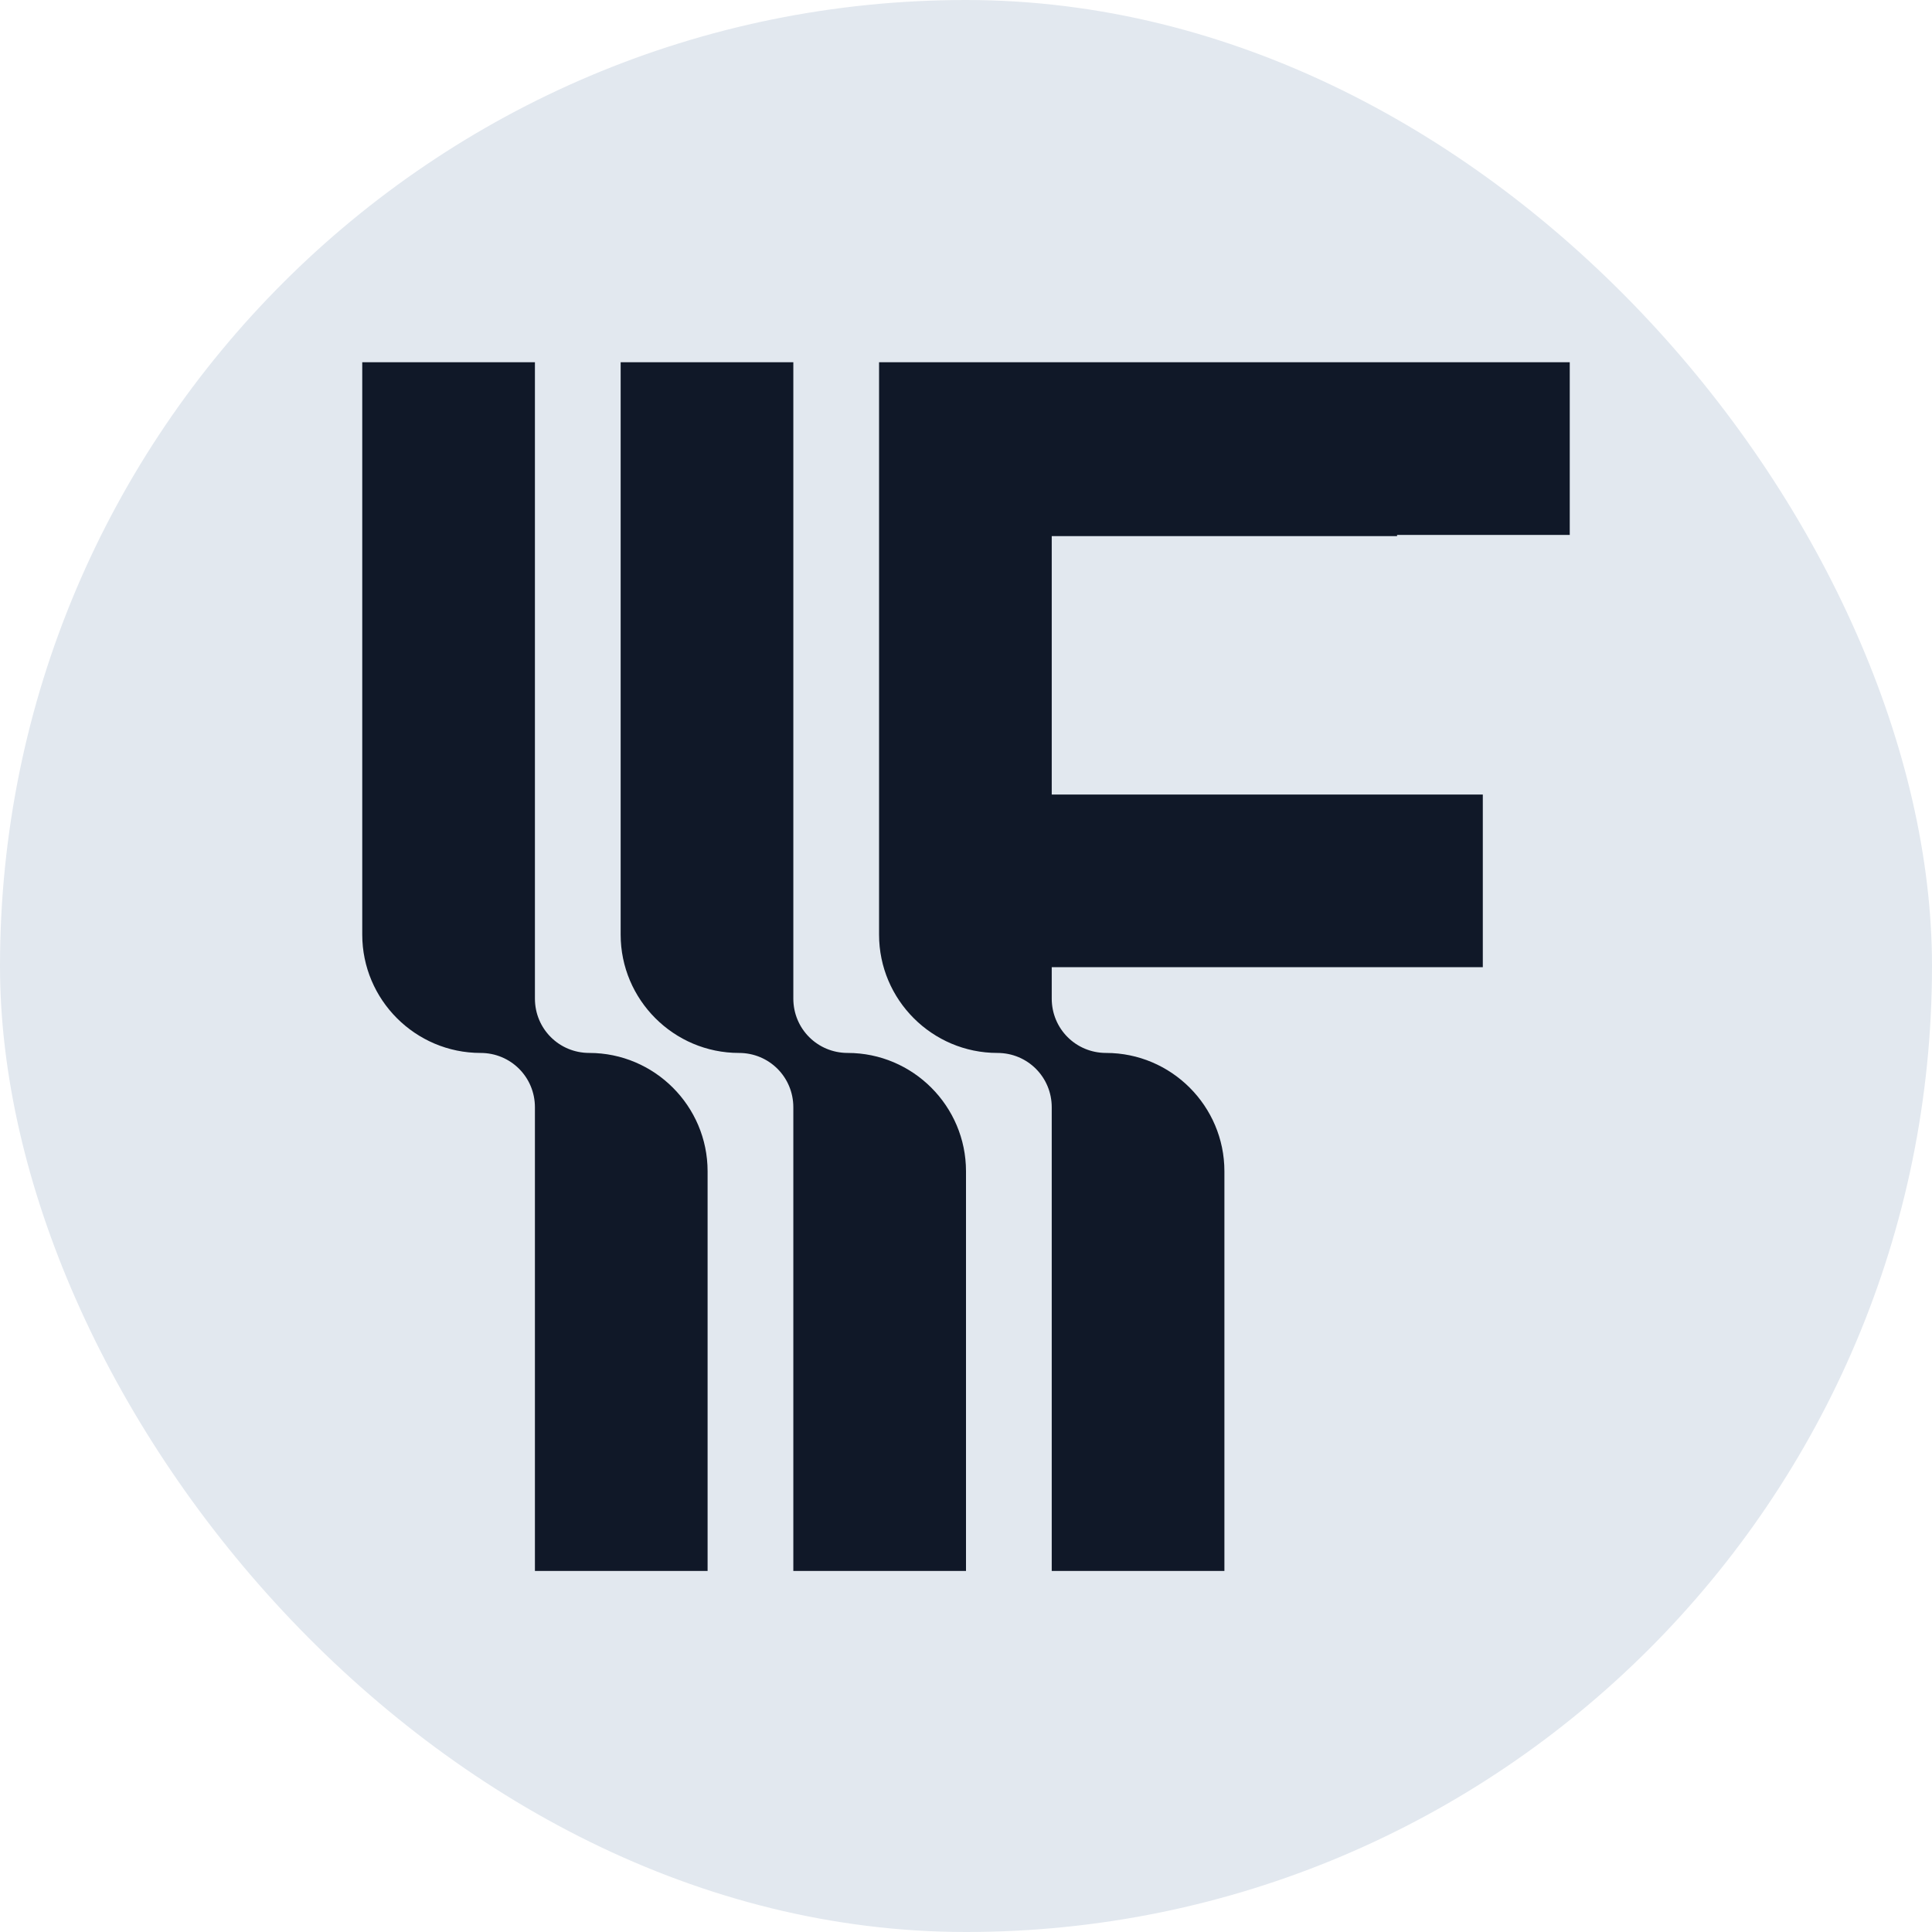 <?xml version="1.0" encoding="UTF-8"?>
<svg id="Layer_1" data-name="Layer 1" xmlns="http://www.w3.org/2000/svg" viewBox="0 0 16 16">
  <defs>
    <style>
      .cls-1 {
        fill: #e2e8ef;
      }

      .cls-1, .cls-2 {
        stroke-width: 0px;
      }

      .cls-2 {
        fill: #101828;
      }
    </style>
  </defs>
  <rect class="cls-1" x="0" y="0" width="16" height="16" rx="8" ry="8"/>
  <g>
    <path class="cls-2" d="M4.43,8.26V3h-1.43v4.74c0,.54.44.98.98.98h0c.25,0,.45.2.45.45v3.84h1.43v-3.31c0-.54-.44-.98-.98-.98h0c-.25,0-.45-.2-.45-.45Z"/>
    <path class="cls-2" d="M6.57,8.26V3h-1.43v4.74c0,.54.44.98.98.98h0c.25,0,.45.2.45.45v3.84h1.43v-3.31c0-.54-.44-.98-.98-.98h0c-.25,0-.45-.2-.45-.45Z"/>
    <path class="cls-2" d="M11.57,4.43h1.43v-1.43h-1.43s-4.29,0-4.29,0v4.74c0,.54.44.98.98.98h0c.25,0,.45.2.45.45v3.84h1.43v-3.31c0-.54-.44-.98-.98-.98h0c-.25,0-.45-.2-.45-.45v-.26h3.57v-1.43h-1.43s-2.14,0-2.14,0v-2.14h2.86Z"/>
  </g>
</svg>